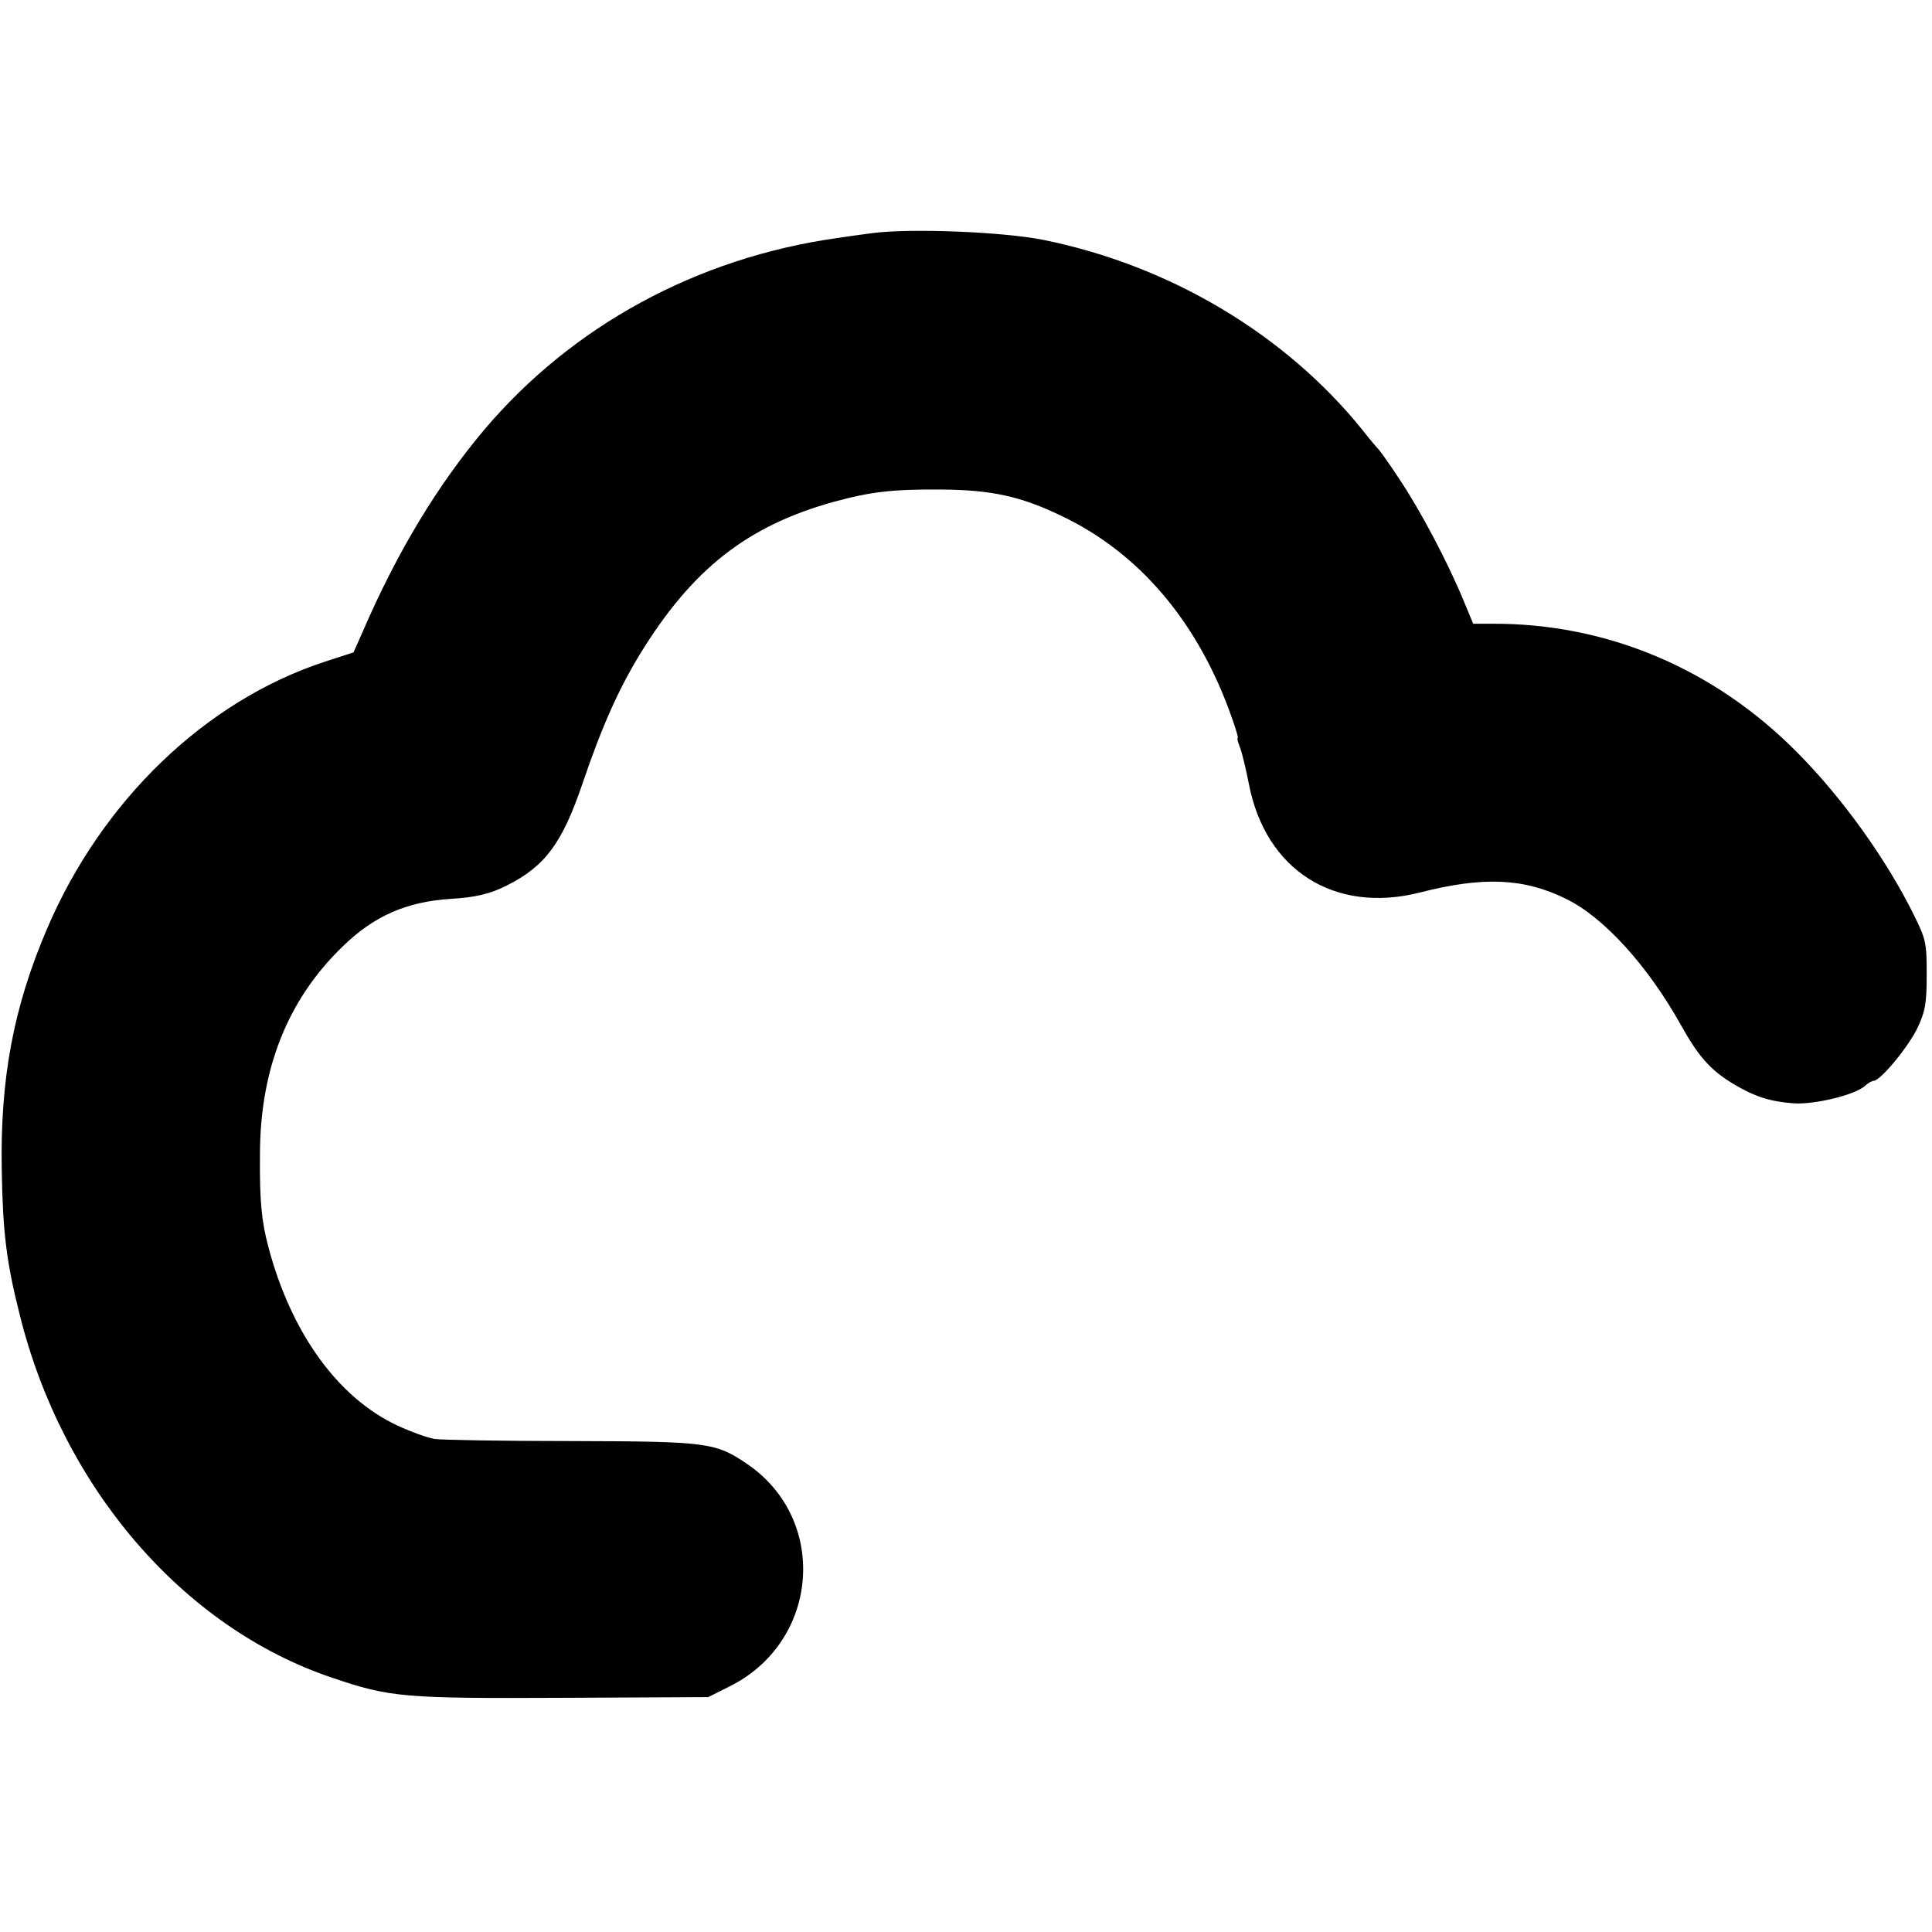 <?xml version="1.0" standalone="no"?>
<!DOCTYPE svg PUBLIC "-//W3C//DTD SVG 20010904//EN"
 "http://www.w3.org/TR/2001/REC-SVG-20010904/DTD/svg10.dtd">
<svg version="1.0" xmlns="http://www.w3.org/2000/svg"
 width="547pt" height="547pt" viewBox="0 0 547 547"
 preserveAspectRatio="xMidYMid meet">
<g transform="translate(0,547) scale(0.1,-0.1)"
fill="#000000" stroke="none">
<path d="M2470 4810 c-30 -4 -75 -10 -100 -14 -397 -56 -751 -249 -1000 -544
-132 -157 -245 -344 -342 -568 l-27 -61 -83 -27 c-337 -111 -630 -393 -785
-756 -95 -222 -133 -425 -128 -685 3 -174 13 -258 51 -408 121 -488 462 -885
884 -1027 165 -56 203 -59 650 -57 l415 2 58 29 c256 125 285 471 54 630 -91
62 -111 65 -501 66 -193 0 -367 3 -386 6 -19 3 -66 20 -105 38 -169 79 -301
263 -365 505 -20 75 -25 132 -24 261 0 244 79 441 235 591 88 86 181 126 304
134 70 4 113 14 160 38 108 54 157 120 214 288 55 162 102 267 163 367 147
240 303 363 548 431 106 29 168 36 305 35 142 -1 225 -19 341 -75 221 -105
388 -303 482 -572 11 -31 19 -57 16 -57 -2 0 1 -12 7 -27 6 -16 17 -62 25
-103 47 -244 243 -368 484 -307 179 46 295 41 414 -18 107 -52 231 -189 325
-357 49 -88 83 -127 147 -166 62 -37 105 -51 175 -56 59 -3 171 24 200 50 8 8
20 14 24 14 19 0 99 97 124 150 22 47 26 69 26 151 0 90 -2 99 -37 170 -78
157 -201 329 -329 458 -235 238 -540 367 -866 365 l-52 0 -27 65 c-45 109
-122 255 -181 343 -30 46 -58 85 -62 88 -3 3 -23 26 -43 52 -219 272 -547 467
-905 539 -116 23 -377 33 -483 19z"/>
</g>
</svg>
